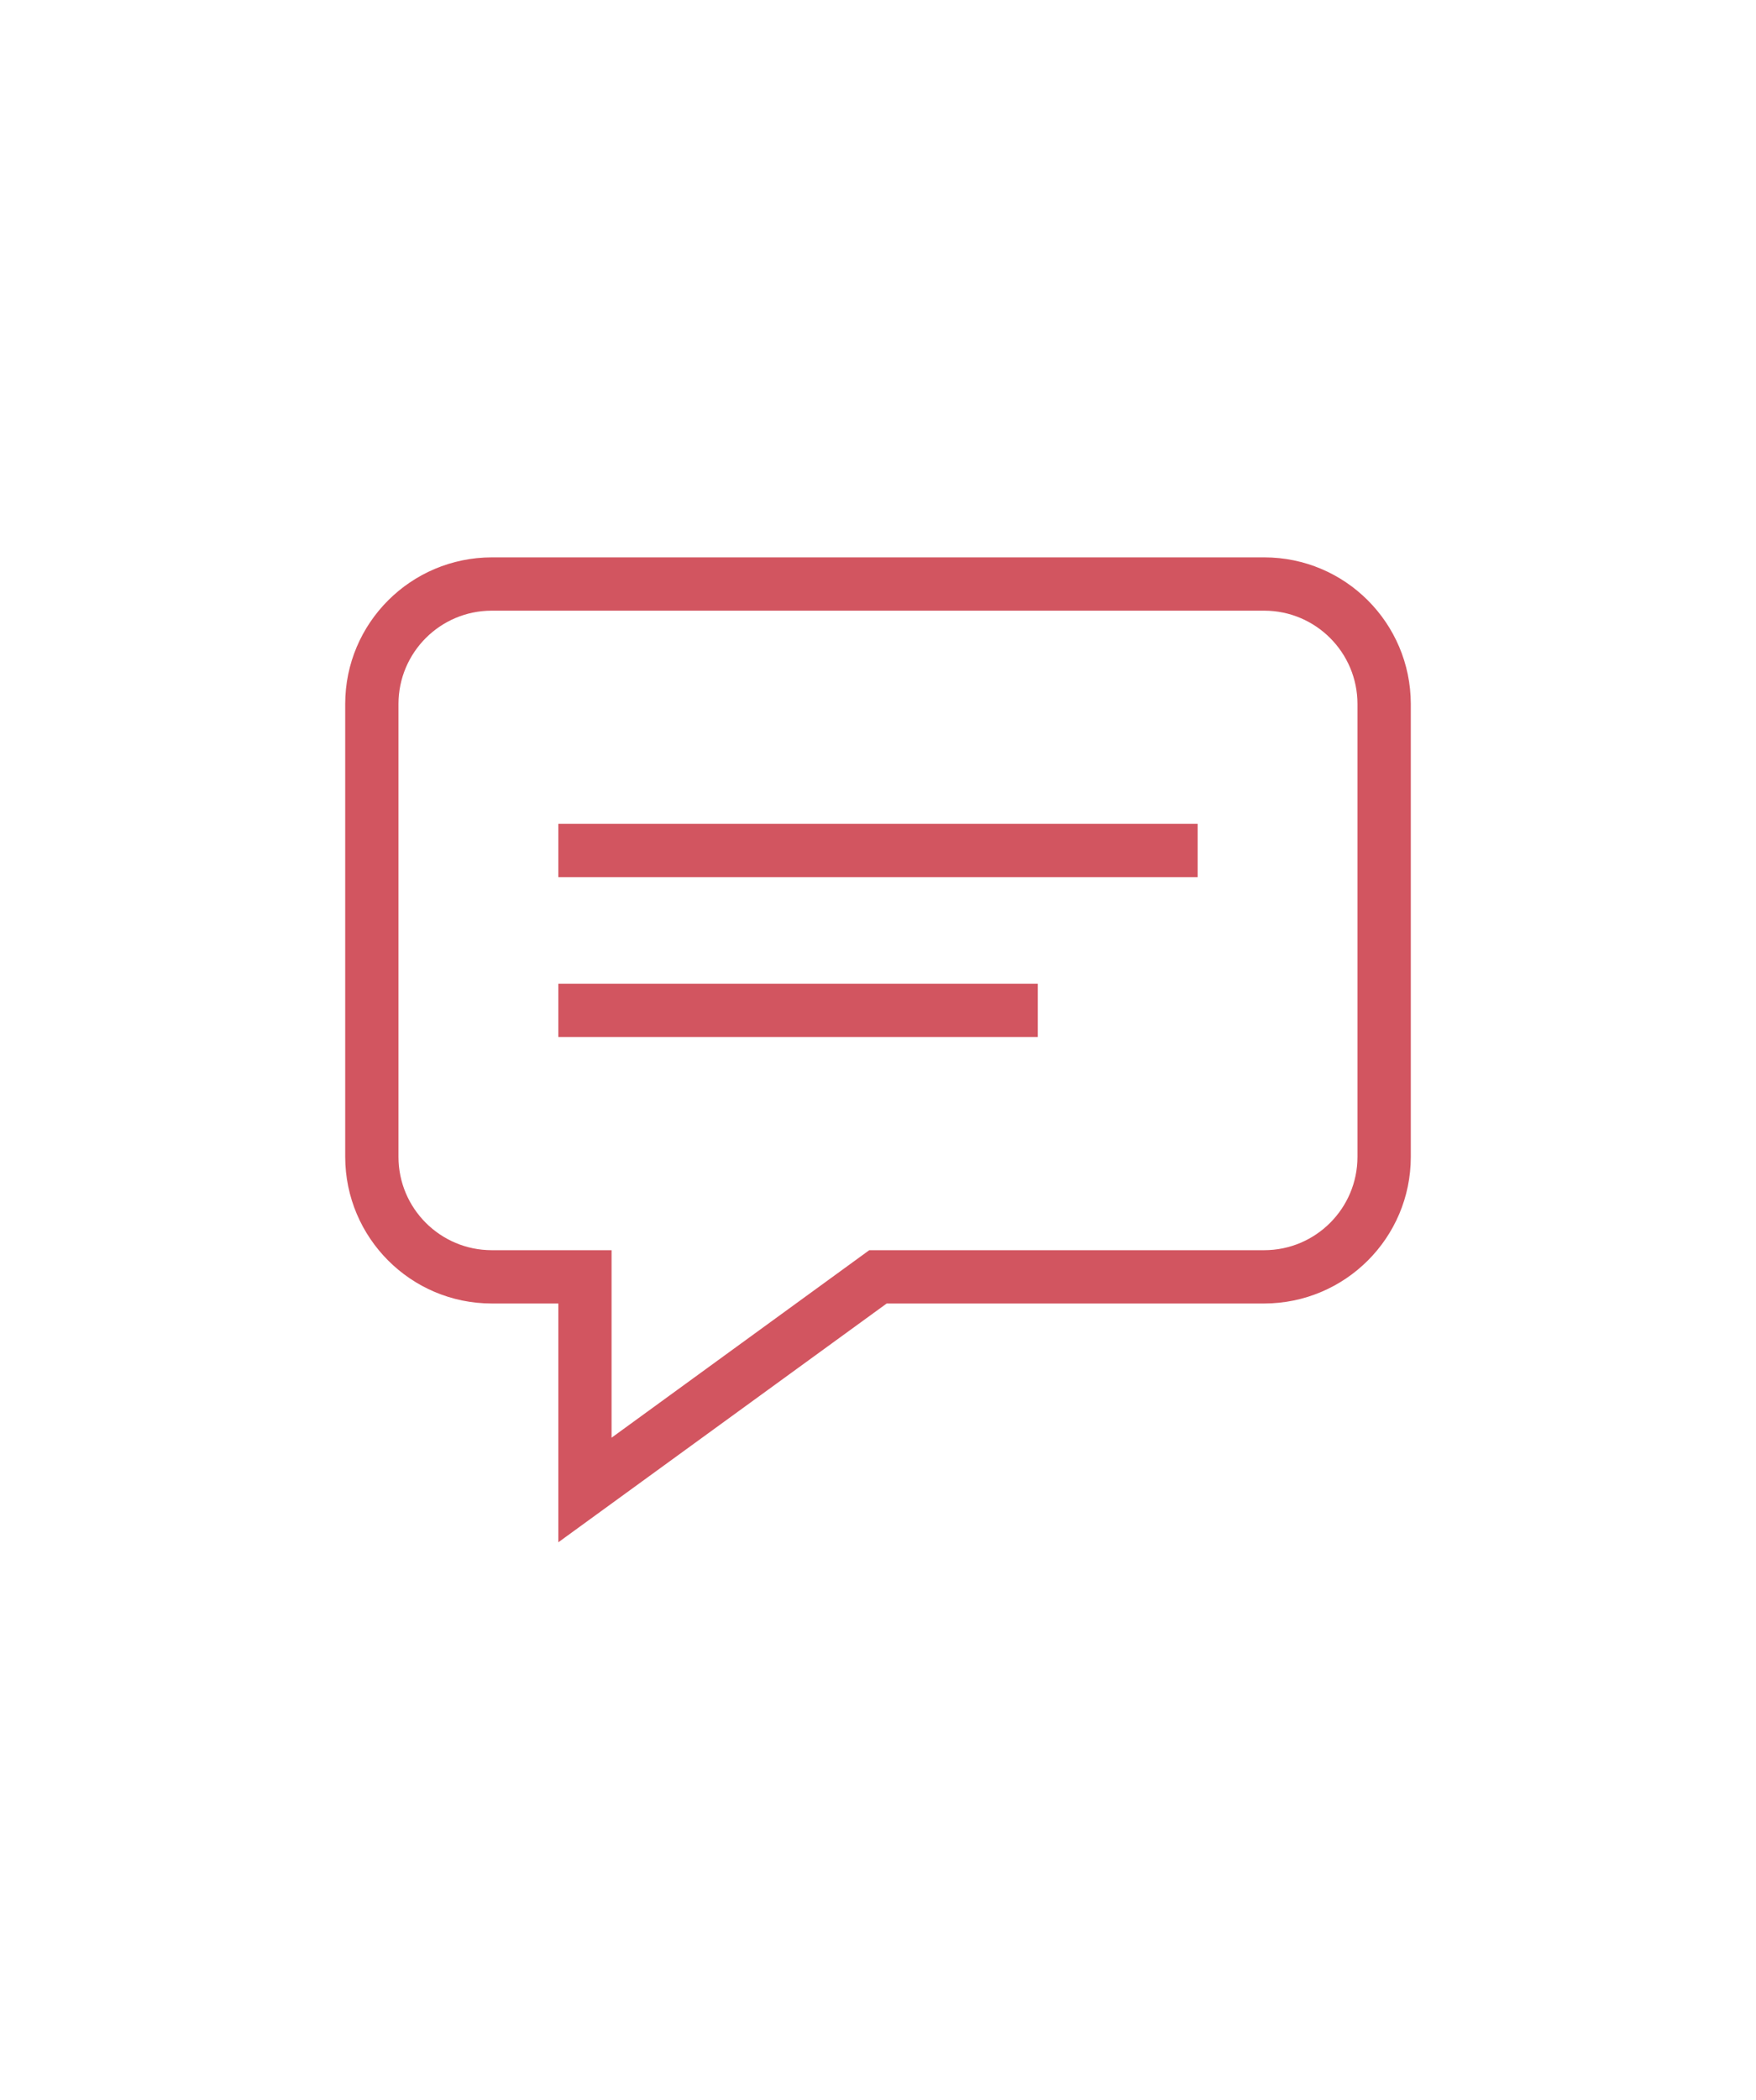 <?xml version="1.0" encoding="UTF-8"?> <svg xmlns="http://www.w3.org/2000/svg" id="Livello_1" version="1.1" viewBox="0 0 348 416"><defs><style> .st0 { fill: #d25560; } </style></defs><path class="st0" d="M110.65,163.23h126.7v10.56h-126.7v-10.56ZM110.65,205.46h95.02v-10.56h-95.02v10.56ZM279.59,139.47v89.75c-.01,16.03-13.01,29.01-29.04,29.04h-74.83l-65.07,47.31v-47.31h-13.2c-16.03-.01-29.01-13.01-29.04-29.04v-89.75c.01-16.03,13.01-29.01,29.04-29.04h153.1c16.03.01,29.01,13.01,29.04,29.04ZM269.02,139.47c-.01-10.2-8.28-18.47-18.48-18.48H97.45c-10.2.01-18.47,8.28-18.48,18.48v89.75c.01,10.2,8.28,18.47,18.48,18.48h23.75v37.15l51.07-37.15h78.27c10.2-.01,18.47-8.28,18.48-18.48v-89.75h0Z"></path></svg> 